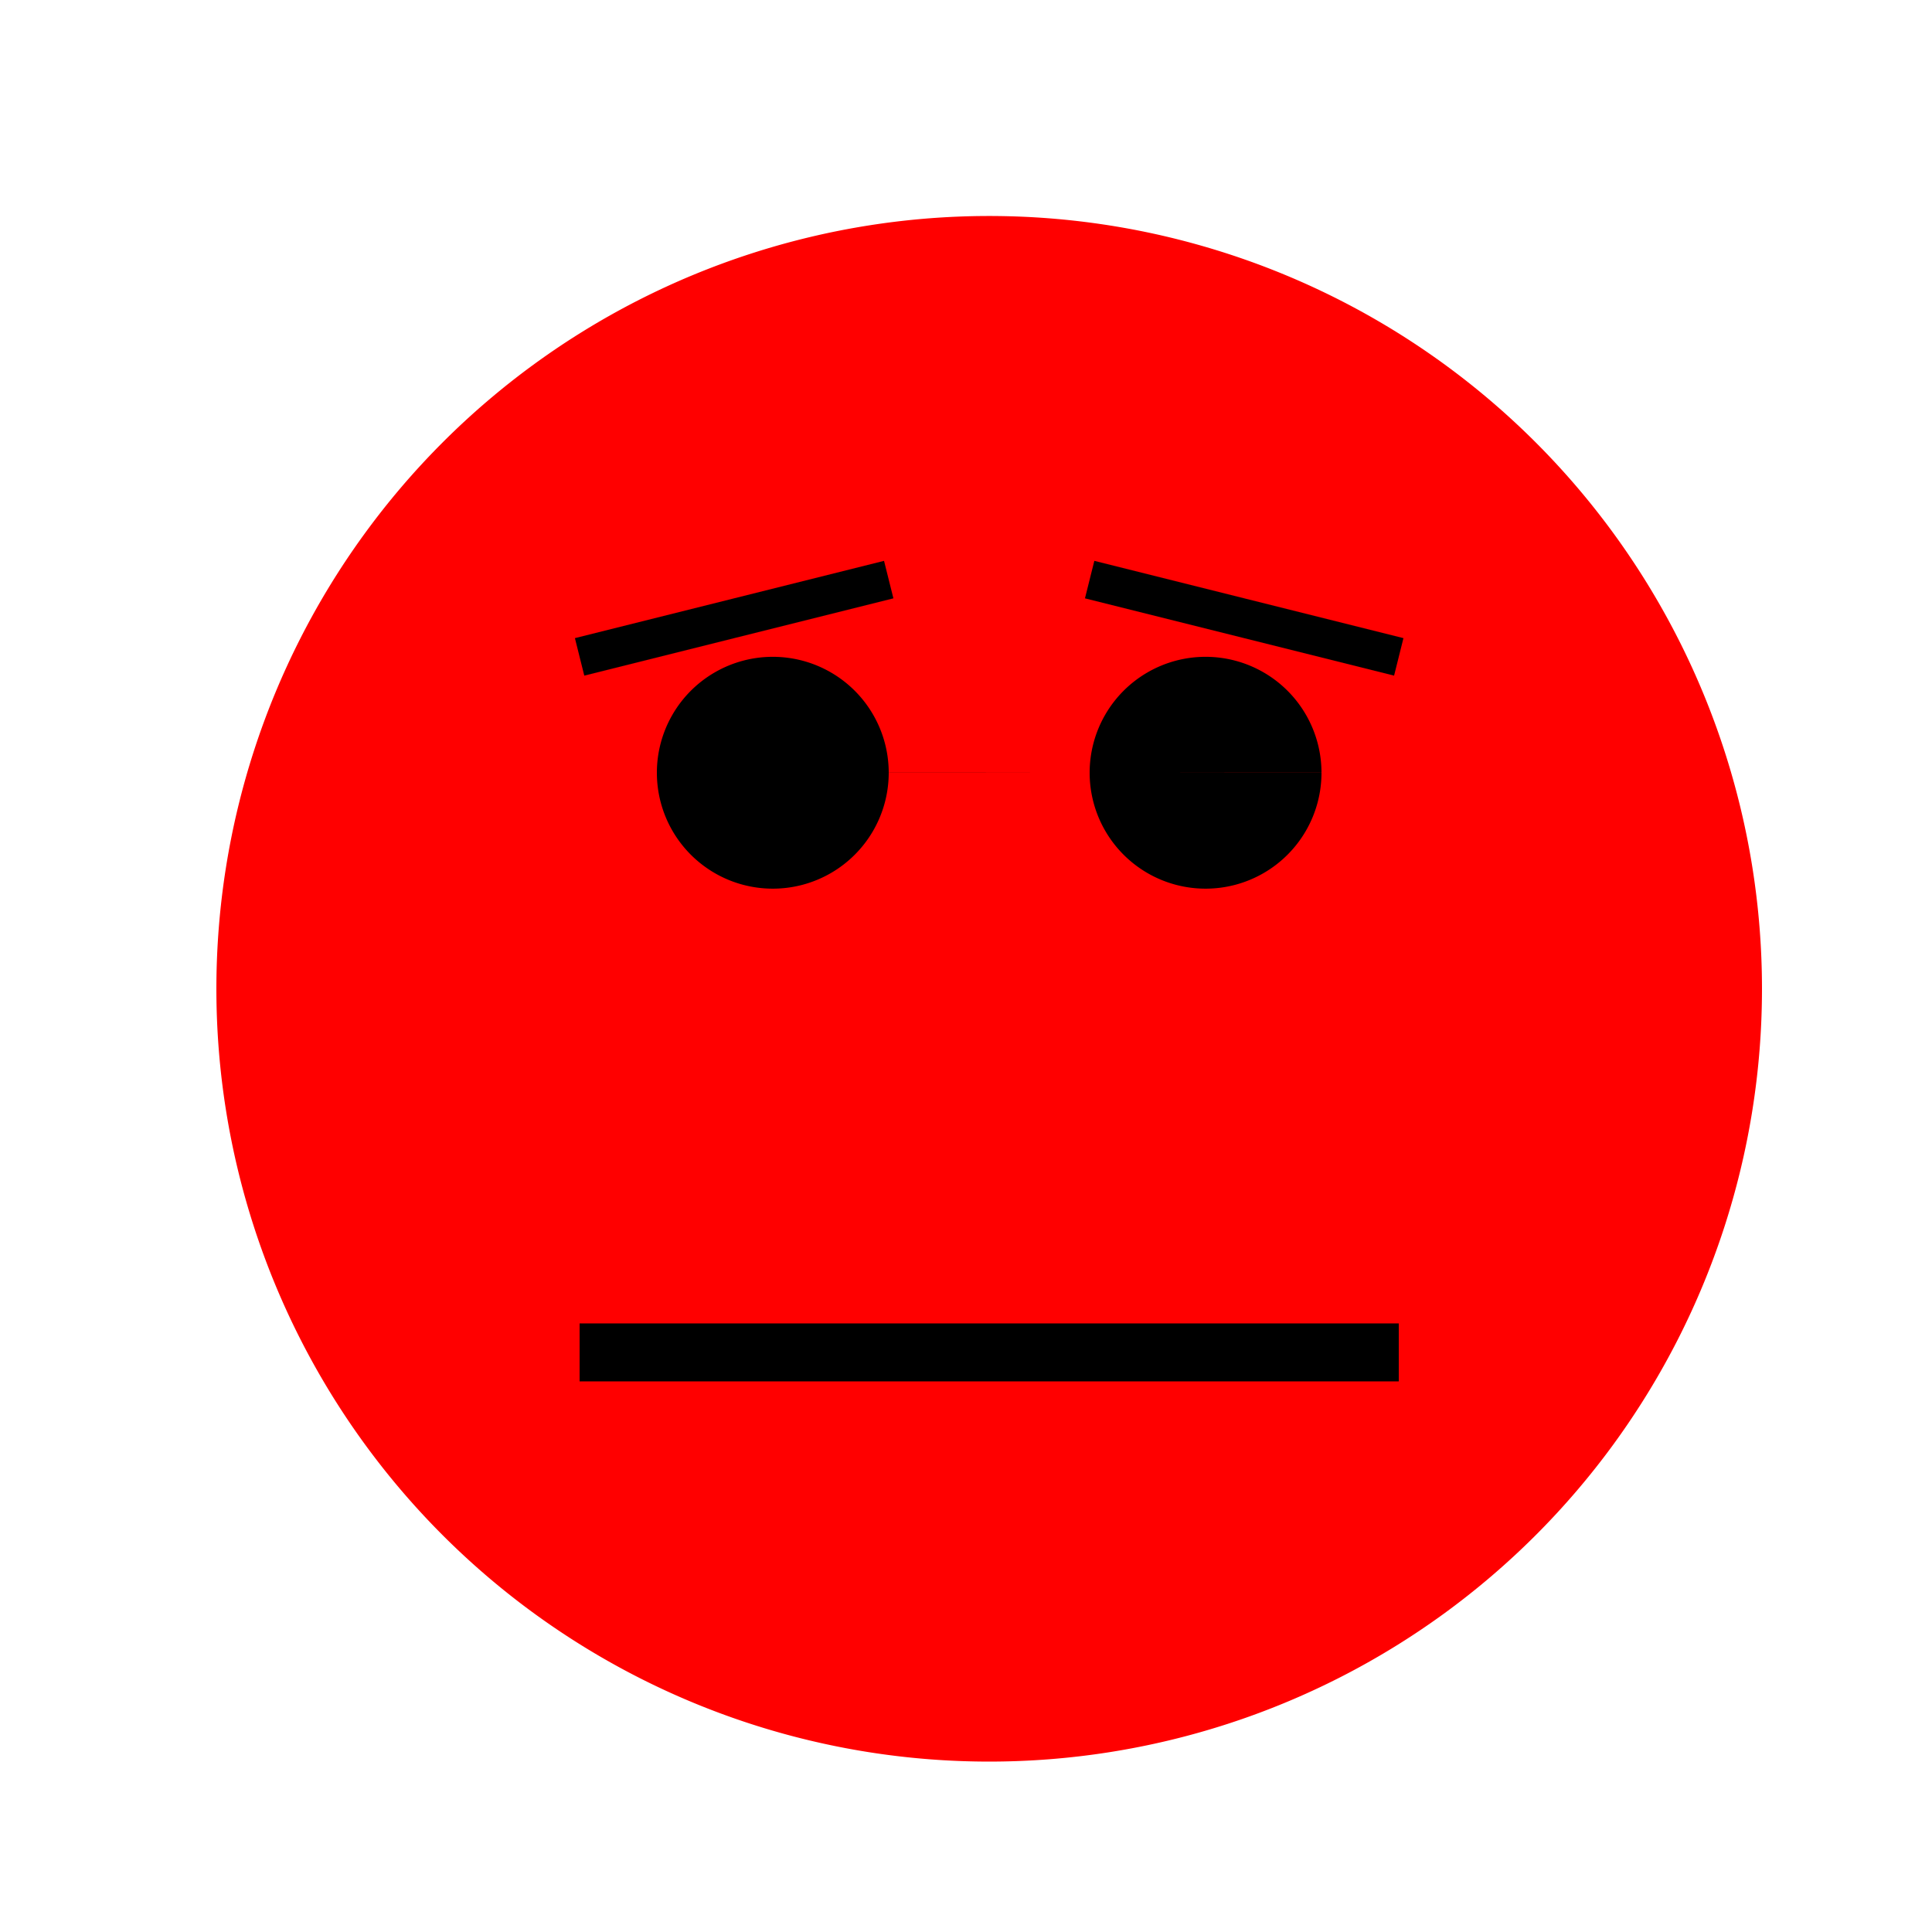 <!--

Generated by DrawGPT.
Free, open source, AI generated images in SVG, PNG, and HTML Canvas format.
https://drawgpt.ai

Created: 2023-12-24T22:20:02.498Z
Link: https://drawgpt.ai/prompt/142557/

-->
<svg xmlns="http://www.w3.org/2000/svg" xmlns:xlink="http://www.w3.org/1999/xlink" width="500" height="500"><defs/><g><path fill="#FF0000" stroke="none" paint-order="stroke fill markers" d=" M 456 256 A 200 200 0 1 1 456 255.8"/><path fill="#000000" stroke="none" paint-order="stroke fill markers" d=" M 230 200 A 30 30 0 1 1 230 199.97 L 342 200 A 30 30 0 1 1 342 199.97"/><path fill="none" stroke="#000000" paint-order="fill stroke markers" d=" M 150 170 L 230 150 M 282 150 L 362 170" stroke-miterlimit="10" stroke-width="10" stroke-dasharray=""/><path fill="none" stroke="#000000" paint-order="fill stroke markers" d=" M 150 350 L 362 350" stroke-miterlimit="10" stroke-width="15" stroke-dasharray=""/></g></svg>